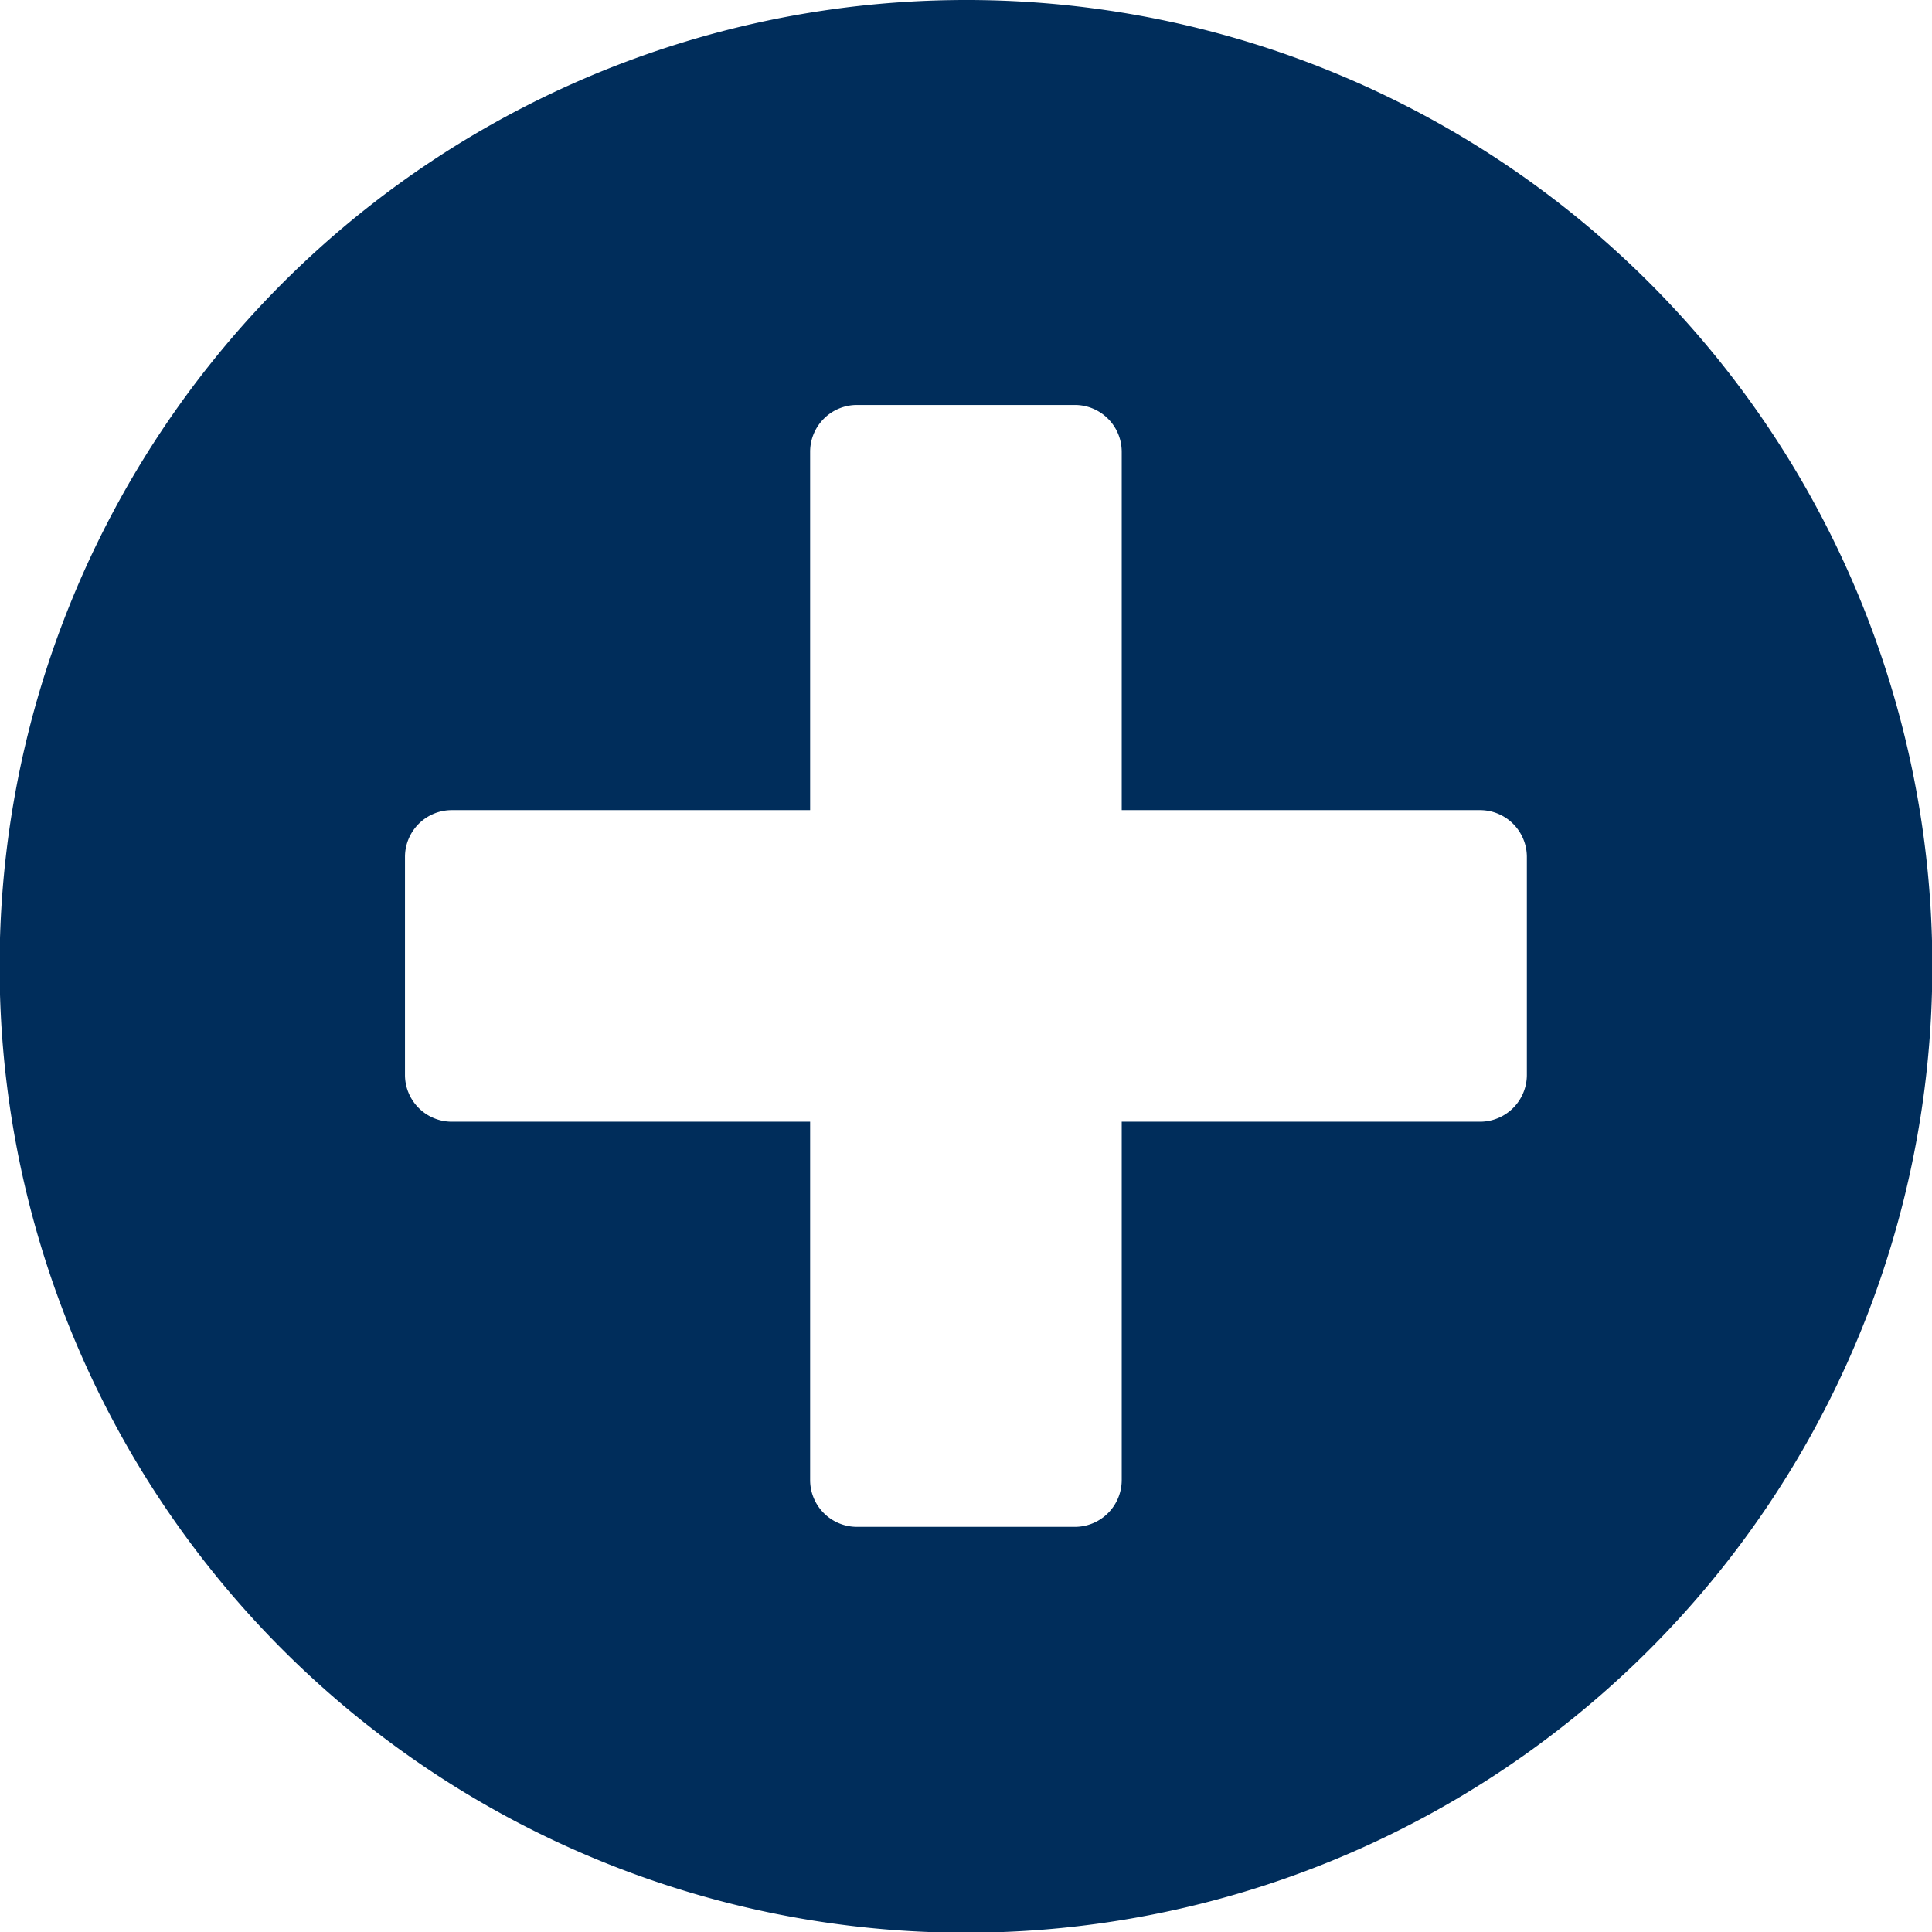 <svg xmlns="http://www.w3.org/2000/svg" width="23.791" height="23.791" viewBox="0 0 23.791 23.791">
  <path id="plus" d="M12.458.563a11.9,11.9,0,1,0,11.9,11.9A11.893,11.893,0,0,0,12.458.563ZM19.365,13.8a.577.577,0,0,1-.576.576H14.376v4.413a.577.577,0,0,1-.576.576H11.115a.577.577,0,0,1-.576-.576V14.376H6.126a.577.577,0,0,1-.576-.576V11.115a.577.577,0,0,1,.576-.576h4.413V6.126a.577.577,0,0,1,.576-.576H13.8a.577.577,0,0,1,.576.576v4.413h4.413a.577.577,0,0,1,.576.576Z" transform="translate(-0.563 -0.563)" fill="#002d5b"/>
</svg>
